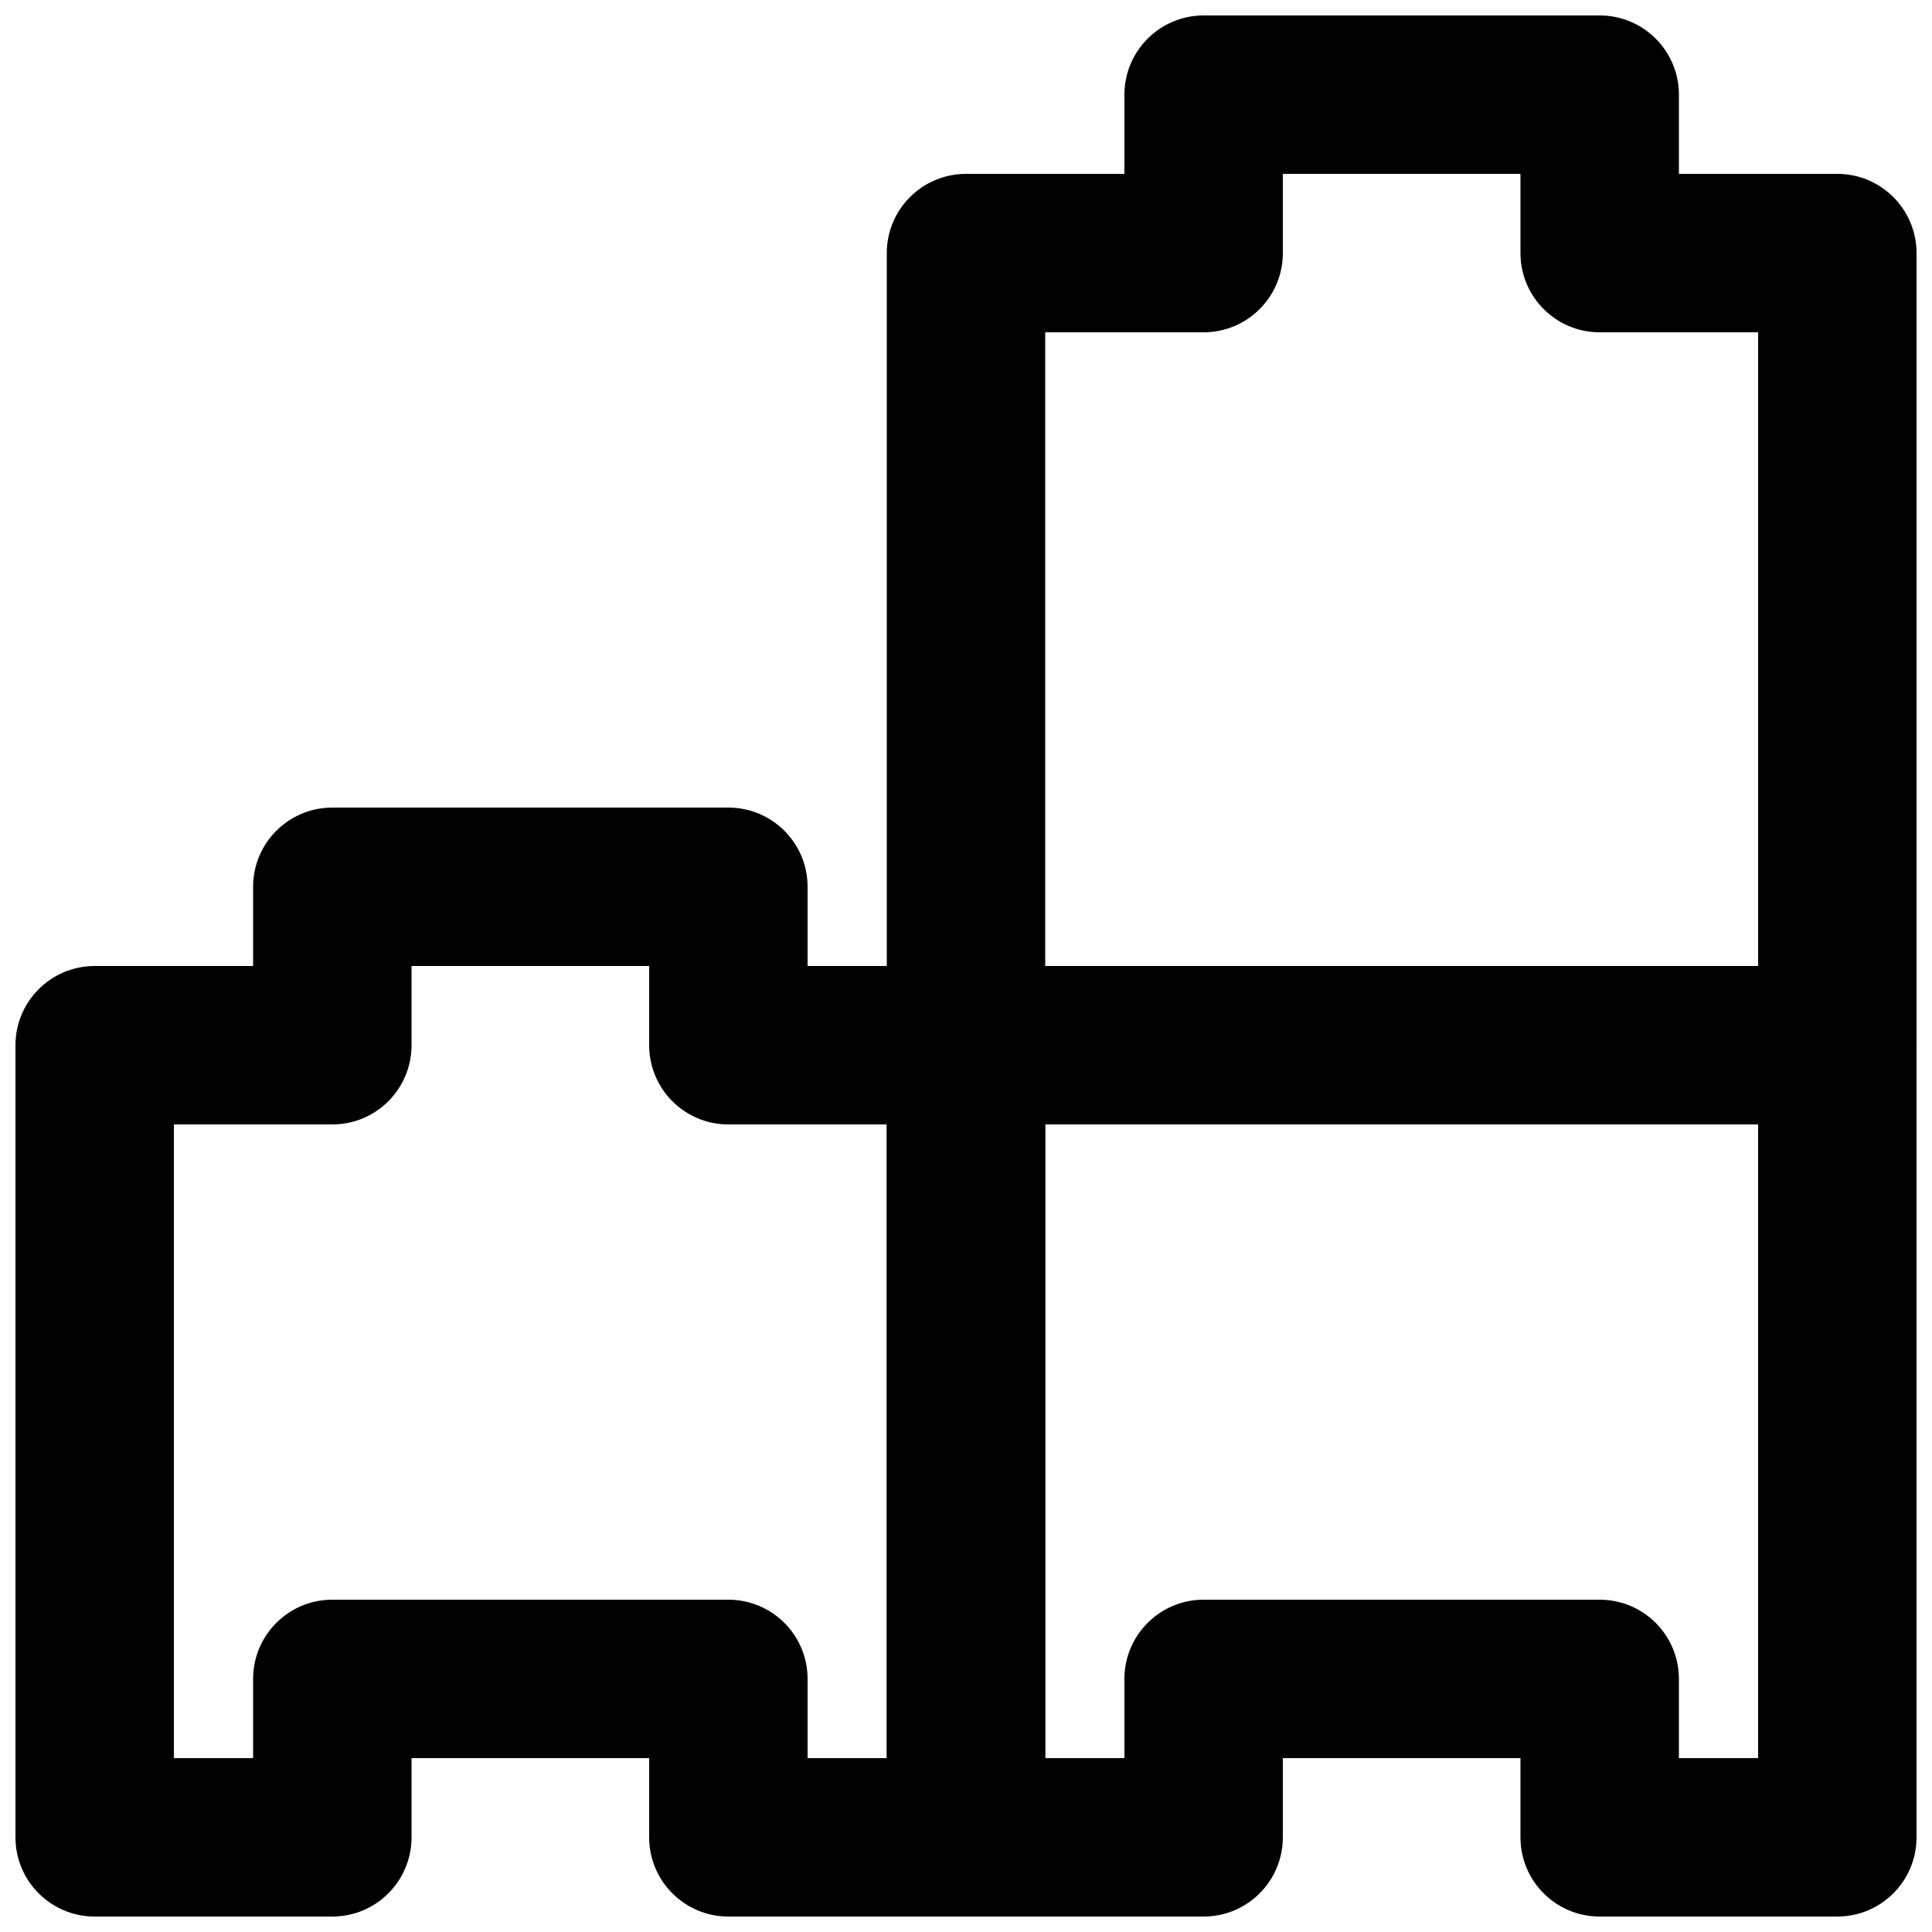 <?xml version="1.0" encoding="UTF-8"?>
<!-- Uploaded to: SVG Repo, www.svgrepo.com, Generator: SVG Repo Mixer Tools -->
<svg width="800px" height="800px" version="1.1" viewBox="144 144 512 512" xmlns="http://www.w3.org/2000/svg">
 <defs>
  <clipPath id="c">
   <path d="m379 400h272.9v251.9h-272.9z"/>
  </clipPath>
  <clipPath id="b">
   <path d="m379 148.09h272.9v293.91h-272.9z"/>
  </clipPath>
  <clipPath id="a">
   <path d="m148.09 358h272.91v293.9h-272.91z"/>
  </clipPath>
 </defs>
 <g>
  <g clip-path="url(#c)">
   <path d="m546.94 609.92v20.992c0 11.594 9.398 20.992 20.992 20.992h62.977c11.594 0 20.992-9.398 20.992-20.992v-209.92c0-11.594-9.398-20.992-20.992-20.992h-230.91c-11.594 0-20.992 9.398-20.992 20.992v209.92c0 11.594 9.398 20.992 20.992 20.992h62.977c11.59 0 20.988-9.398 20.988-20.992v-20.992zm-125.95 0v-167.93h188.93v167.93h-20.992v-20.992c0-11.594-9.398-20.992-20.992-20.992h-104.96c-11.594 0-20.992 9.398-20.992 20.992v20.992z" fill-rule="evenodd"/>
  </g>
  <g clip-path="url(#b)">
   <path d="m588.93 190.08v-20.992c0-11.594-9.398-20.992-20.992-20.992h-104.96c-11.594 0-20.992 9.398-20.992 20.992v20.992h-41.984c-11.594 0-20.992 9.398-20.992 20.992v209.92c0 11.594 9.398 20.992 20.992 20.992h230.91c11.594 0 20.992-9.398 20.992-20.992v-209.92c0-11.594-9.398-20.992-20.992-20.992zm20.992 41.984v167.94h-188.93v-167.94h41.984c11.59 0 20.988-9.398 20.988-20.992v-20.992h62.977v20.992c0 11.594 9.398 20.992 20.992 20.992z" fill-rule="evenodd"/>
  </g>
  <g clip-path="url(#a)">
   <path d="m358.02 379.01c0-11.594-9.398-20.992-20.992-20.992h-104.96c-11.594 0-20.992 9.398-20.992 20.992v20.992h-41.984c-11.594 0-20.992 9.398-20.992 20.992v209.92c0 11.594 9.398 20.992 20.992 20.992h62.977c11.594 0 20.992-9.398 20.992-20.992v-20.992h62.977v20.992c0 11.594 9.398 20.992 20.992 20.992h62.977c11.594 0 20.992-9.398 20.992-20.992v-209.92c0-11.594-9.398-20.992-20.992-20.992h-41.984zm20.992 230.91h-20.992v-20.992c0-11.594-9.398-20.992-20.992-20.992h-104.96c-11.594 0-20.992 9.398-20.992 20.992v20.992h-20.992v-167.93h41.984c11.594 0 20.992-9.398 20.992-20.992v-20.992h62.977v20.992c0 11.594 9.398 20.992 20.992 20.992h41.984z" fill-rule="evenodd"/>
  </g>
 </g>
</svg>